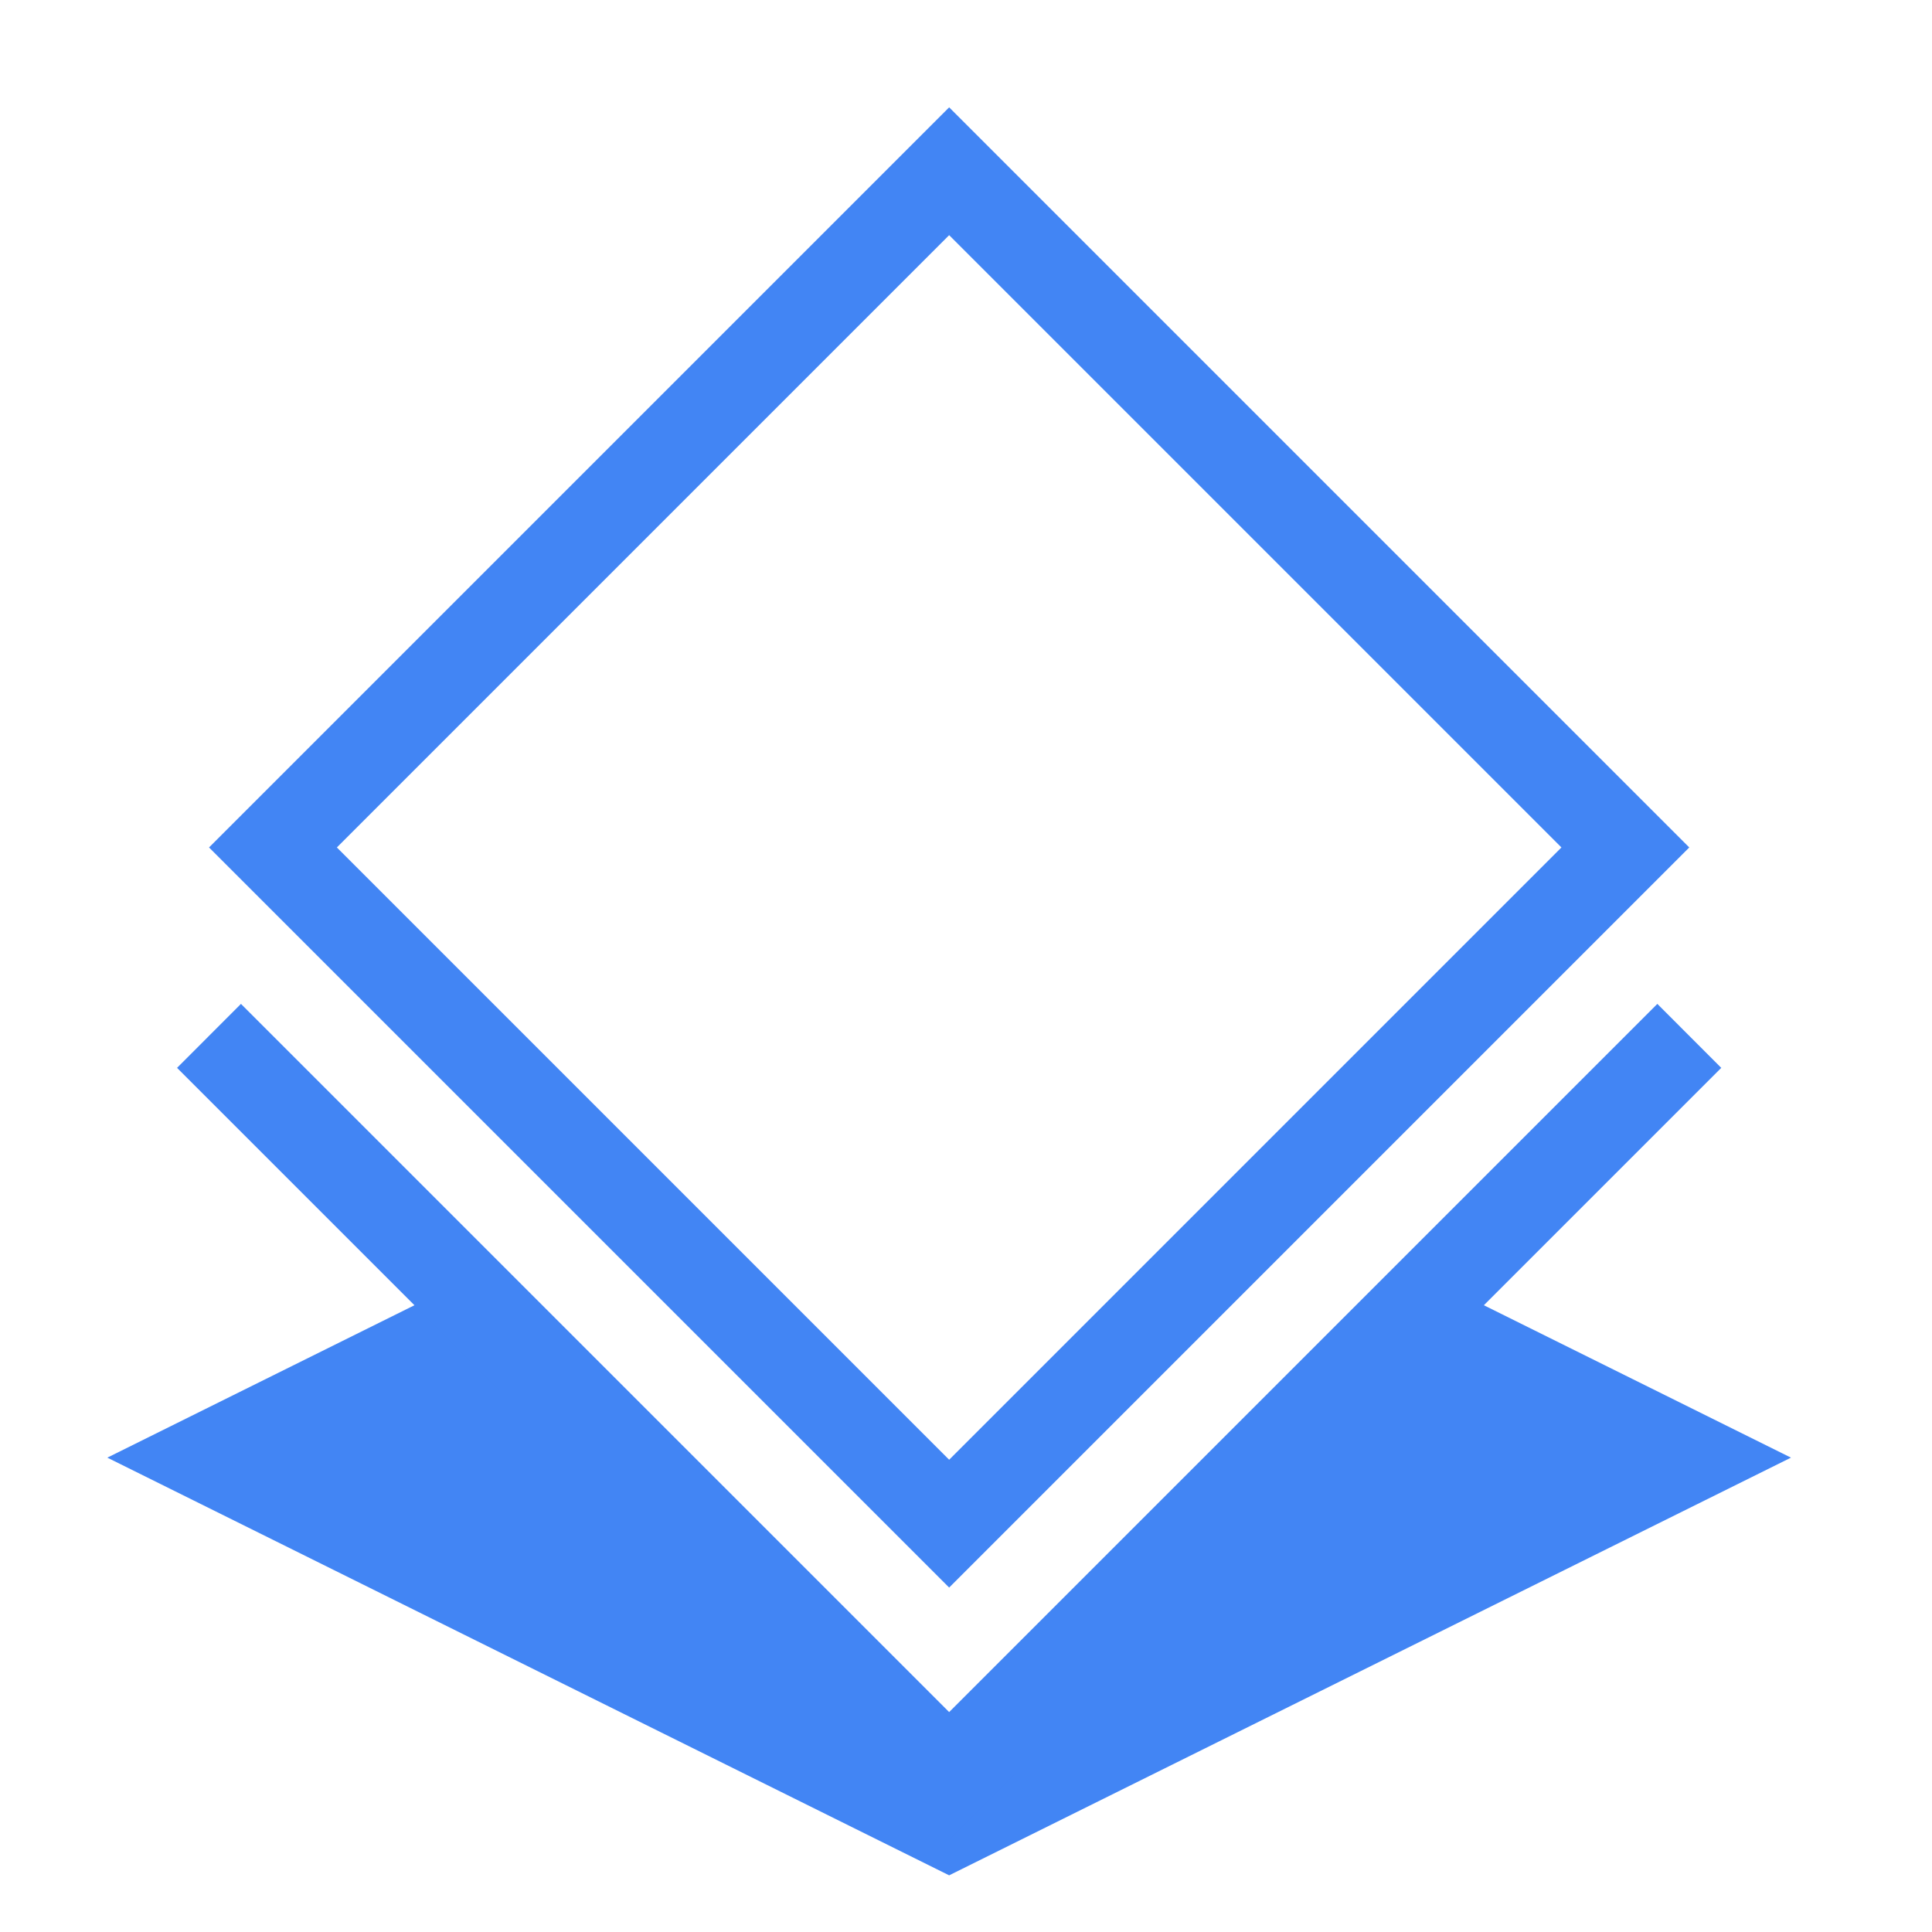 <?xml version="1.0" encoding="UTF-8"?>
<svg width="36px" height="36px" viewBox="0 0 36 36" version="1.1" xmlns="http://www.w3.org/2000/svg" xmlns:xlink="http://www.w3.org/1999/xlink">
    <title>Categorization_Bare Metal Solution for Oracle</title>
    <g id="Page-1" stroke="none" stroke-width="1" fill="none" fill-rule="evenodd">
        <g id="Categorization_Bare-Metal-Solution-for-Oracle">
            <rect id="1" x="0" y="0" width="36" height="36"></rect>
            <g id="bare-metal-solutions-512-color" transform="translate(2, 2)" fill="#4285F4" fill-rule="nonzero">
                <path d="M24.303,21.653 L31.372,25.161 L15.686,32.944 L0,25.161 L7.065,21.655 L15.683,30.276 L24.303,21.653 Z M21.425,20.225 L22.282,20.651 L15.683,27.253 L9.085,20.653 L9.947,20.225 L15.686,25.965 L21.425,20.225 Z" id="Shape"></path>
                <path d="M15.686,0 L29.477,13.791 L15.686,27.582 L1.895,13.791 L15.686,0 Z M15.686,2.382 L4.277,13.791 L15.686,25.2 L27.095,13.791 L15.686,2.382 Z" id="Shape"></path>
                <polygon id="Path" transform="translate(15.686, 24.495) rotate(-180) translate(-15.686, -24.495) " points="28.882 32.284 30.073 31.092 15.686 16.706 1.299 31.092 2.49 32.284 15.686 19.088"></polygon>
            </g>
        </g>
    </g>
</svg>